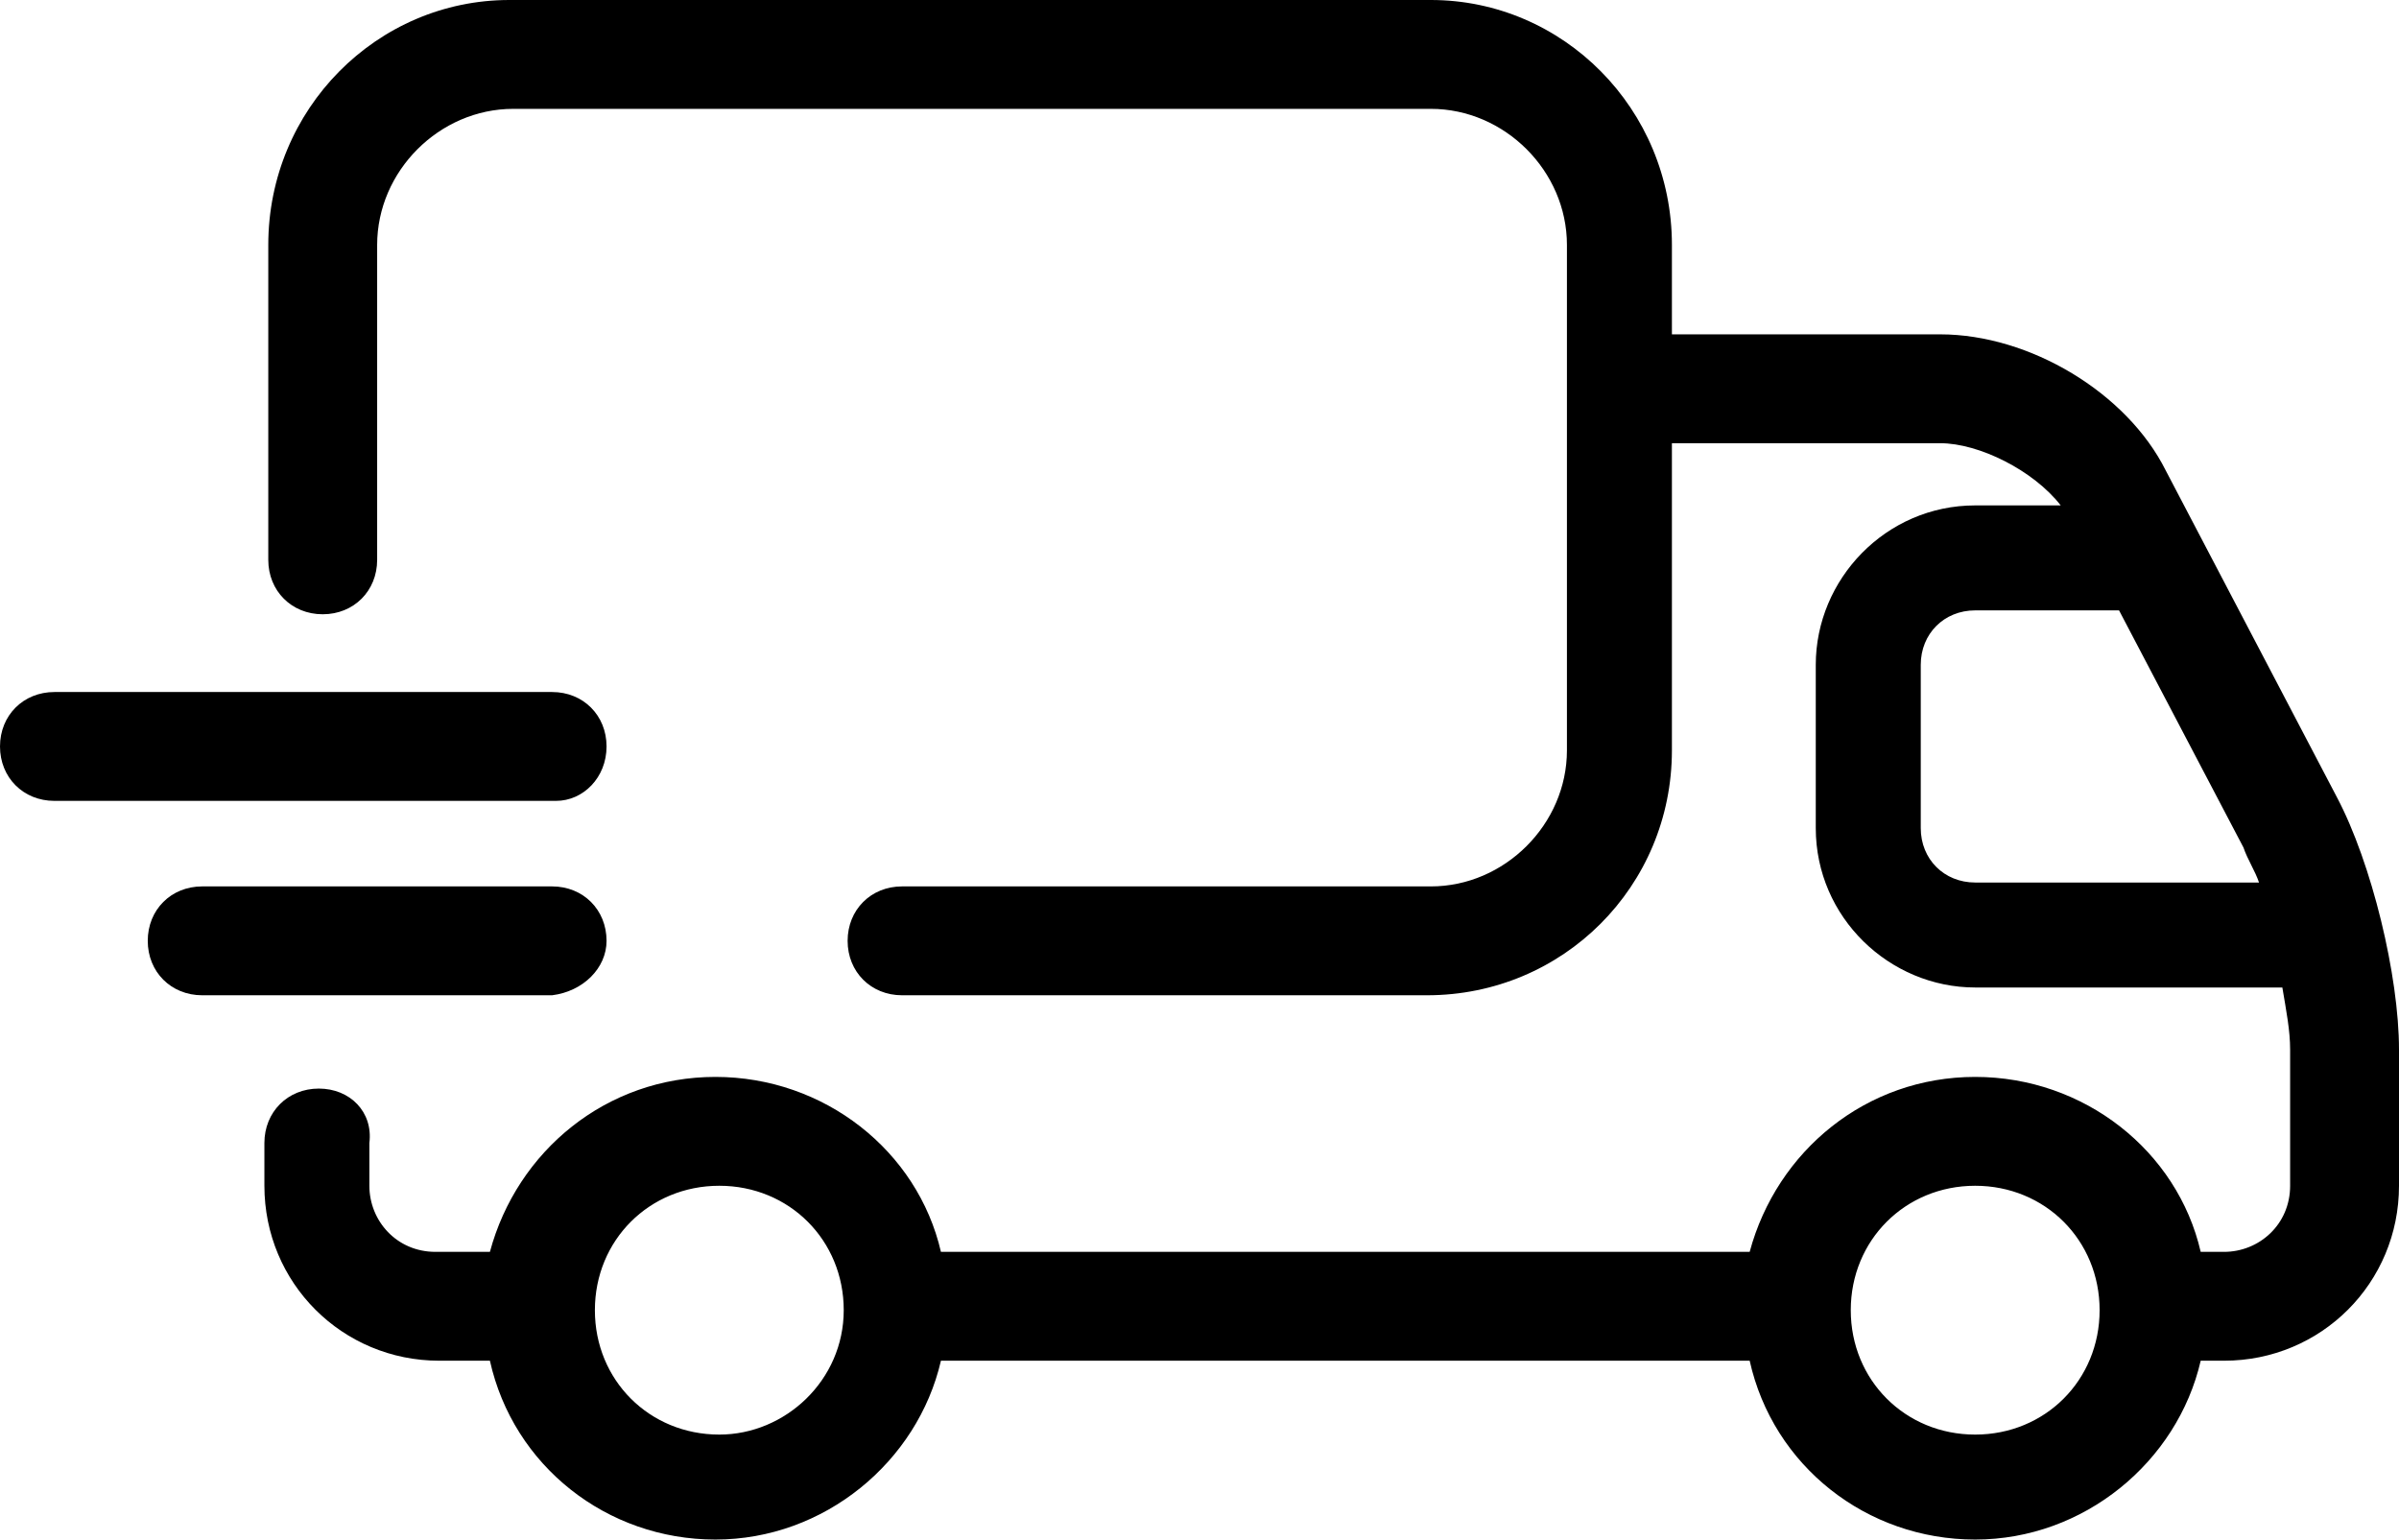 <?xml version="1.0" encoding="utf-8"?>
<!-- Generator: Adobe Illustrator 27.2.0, SVG Export Plug-In . SVG Version: 6.00 Build 0)  -->
<svg version="1.1" id="Layer_1" xmlns="http://www.w3.org/2000/svg" xmlns:xlink="http://www.w3.org/1999/xlink" x="0px" y="0px"
	 viewBox="0 0 61.7 39.6" style="enable-background:new 0 0 61.7 39.6;" xml:space="preserve">
<g>
	<path d="M55.7,12.1c-1-2-3.5-3.5-5.8-3.5H43V6.3C43,2.8,40.2,0,36.8,0H13.1C9.7,0,6.9,2.8,6.9,6.3v8.1c0,0.8,0.6,1.4,1.4,1.4
		s1.4-0.6,1.4-1.4V6.3c0-1.9,1.6-3.5,3.5-3.5h23.6c1.9,0,3.5,1.6,3.5,3.5v13c0,1.9-1.6,3.5-3.5,3.5H23.2c-0.8,0-1.4,0.6-1.4,1.4
		s0.6,1.4,1.4,1.4h13.5c3.5,0,6.3-2.8,6.3-6.3v-7.9h6.9c1,0,2.4,0.7,3.1,1.6h-2.2c-2.3,0-4.1,1.9-4.1,4.1v4.2c0,2.3,1.9,4.1,4.1,4.1
		h7.9c0.1,0.6,0.2,1.1,0.2,1.6v3.5c0,1-0.8,1.7-1.7,1.7h-0.6c-0.6-2.6-3-4.5-5.8-4.5s-5.1,1.9-5.8,4.5H24.2c-0.6-2.6-3-4.5-5.8-4.5
		s-5.1,1.9-5.8,4.5h-1.4c-1,0-1.7-0.8-1.7-1.7v-1.1C9.6,28.6,9,28,8.2,28s-1.4,0.6-1.4,1.4v1.1c0,2.5,2,4.5,4.5,4.5h1.3
		c0.6,2.7,3,4.6,5.8,4.6s5.2-2,5.8-4.6H45c0.6,2.7,3,4.6,5.8,4.6s5.2-2,5.8-4.6h0.6c2.5,0,4.5-2,4.5-4.5V27c0-1.9-0.7-4.8-1.6-6.5
		L55.7,12.1z M18.5,36.9c-1.8,0-3.2-1.4-3.2-3.2s1.4-3.2,3.2-3.2c1.8,0,3.2,1.4,3.2,3.2S20.2,36.9,18.5,36.9z M50.8,36.9
		c-1.8,0-3.2-1.4-3.2-3.2s1.4-3.2,3.2-3.2s3.2,1.4,3.2,3.2S52.6,36.9,50.8,36.9z M50.8,22.7c-0.8,0-1.4-0.6-1.4-1.4v-4.2
		c0-0.8,0.6-1.4,1.4-1.4h3.7l3.2,6.1c0.1,0.3,0.3,0.6,0.4,0.9H50.8z"/>
	<path d="M15.6,24.2c0-0.8-0.6-1.4-1.4-1.4h-9c-0.8,0-1.4,0.6-1.4,1.4s0.6,1.4,1.4,1.4h9C15,25.5,15.6,24.9,15.6,24.2z"/>
	<path d="M15.6,19.2c0-0.8-0.6-1.4-1.4-1.4H1.4c-0.8,0-1.4,0.6-1.4,1.4c0,0.8,0.6,1.4,1.4,1.4h12.9C15,20.6,15.6,20,15.6,19.2z"/>
</g>
</svg>
